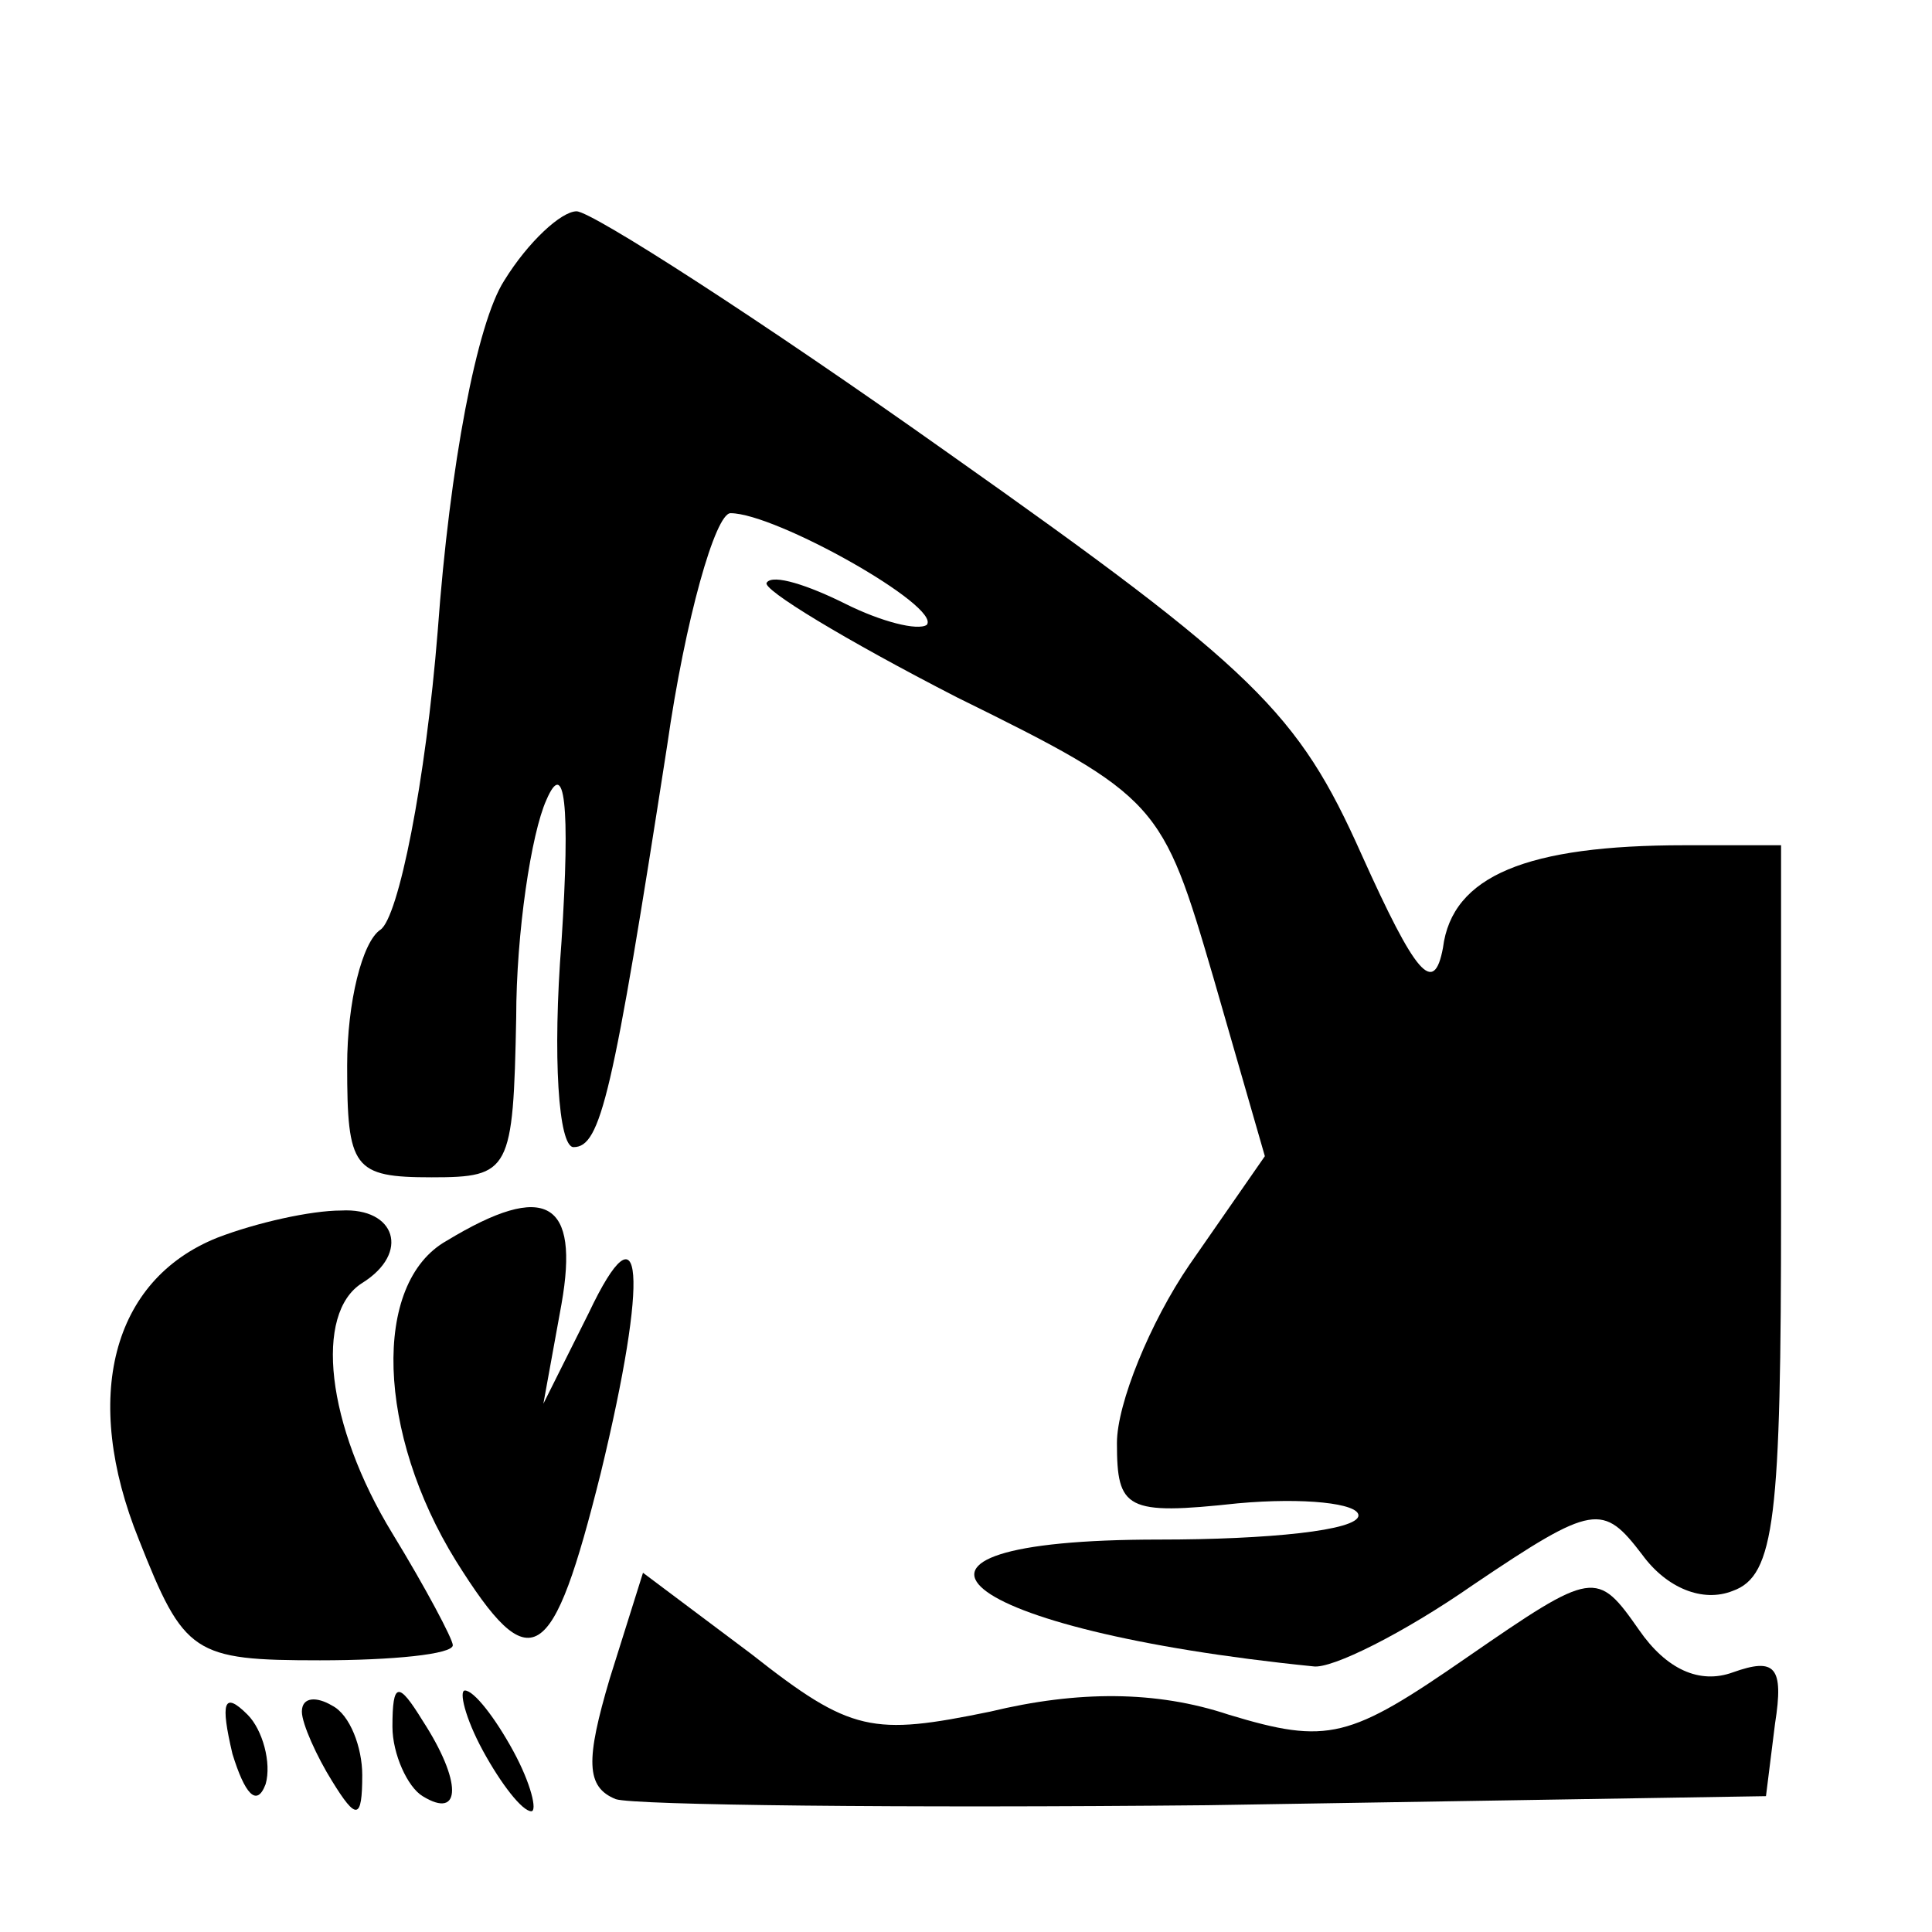 <?xml version="1.0" encoding="UTF-8" standalone="no"?> <svg xmlns="http://www.w3.org/2000/svg" version="1.0" width="64pt" height="64pt" viewBox="0 0 64 64" preserveAspectRatio="xMidYMid meet"><g transform="translate(0,64) scale(0.1,-0.1)" fill="#000000" stroke="none"><path d="M167 547 c-9 -14 -18 -61 -22 -116 -4 -50 -13 -95 -19 -99 -6 -4 -11 -24 -11 -45 0 -34 2 -37 28 -37 26 0 27 2 28 53 0 28 5 61 10 72 6 14 8 -1 5 -47 -3 -38 -1 -68 4 -68 9 0 13 17 31 133 6 42 16 77 21 77 15 0 70 -31 65 -37 -3 -2 -15 1 -27 7 -12 6 -24 10 -26 7 -2 -2 26 -19 63 -38 67 -33 68 -35 85 -93 l17 -59 -25 -36 c-13 -19 -24 -46 -24 -59 0 -22 3 -24 40 -20 22 2 40 0 40 -4 0 -5 -30 -8 -66 -8 -104 0 -68 -30 51 -42 6 -1 30 11 53 27 40 27 43 27 56 10 8 -11 20 -16 30 -12 14 5 16 24 16 127 l0 120 -32 0 c-52 0 -77 -10 -80 -34 -3 -16 -9 -9 -27 31 -21 47 -35 61 -137 133 -62 44 -118 80 -123 80 -5 0 -16 -10 -24 -23z"></path><path d="M72 230 c-35 -14 -45 -53 -26 -100 15 -38 18 -40 60 -40 24 0 44 2 44 5 0 2 -9 19 -20 37 -22 36 -26 73 -10 83 16 10 11 25 -7 24 -10 0 -28 -4 -41 -9z"></path><path d="M148 229 c-25 -14 -23 -64 3 -106 25 -40 32 -35 48 29 16 66 14 91 -4 53 l-15 -30 6 33 c6 34 -5 41 -38 21z"></path><path d="M202 84 c-8 -27 -8 -36 2 -40 6 -2 95 -3 196 -2 l185 3 3 24 c3 19 0 22 -14 17 -11 -4 -22 1 -31 14 -14 20 -15 20 -57 -9 -39 -27 -46 -29 -79 -19 -24 8 -50 8 -79 1 -39 -8 -46 -7 -79 19 l-36 27 -11 -35z"></path><path d="M77 59 c4 -13 8 -18 11 -10 2 7 -1 18 -6 23 -8 8 -9 4 -5 -13z"></path><path d="M100 73 c0 -4 5 -15 10 -23 8 -13 10 -13 10 2 0 9 -4 20 -10 23 -5 3 -10 3 -10 -2z"></path><path d="M130 68 c0 -9 5 -20 10 -23 13 -8 13 5 0 25 -8 13 -10 13 -10 -2z"></path><path d="M160 60 c6 -11 13 -20 16 -20 2 0 0 9 -6 20 -6 11 -13 20 -16 20 -2 0 0 -9 6 -20z"></path></g></svg> 